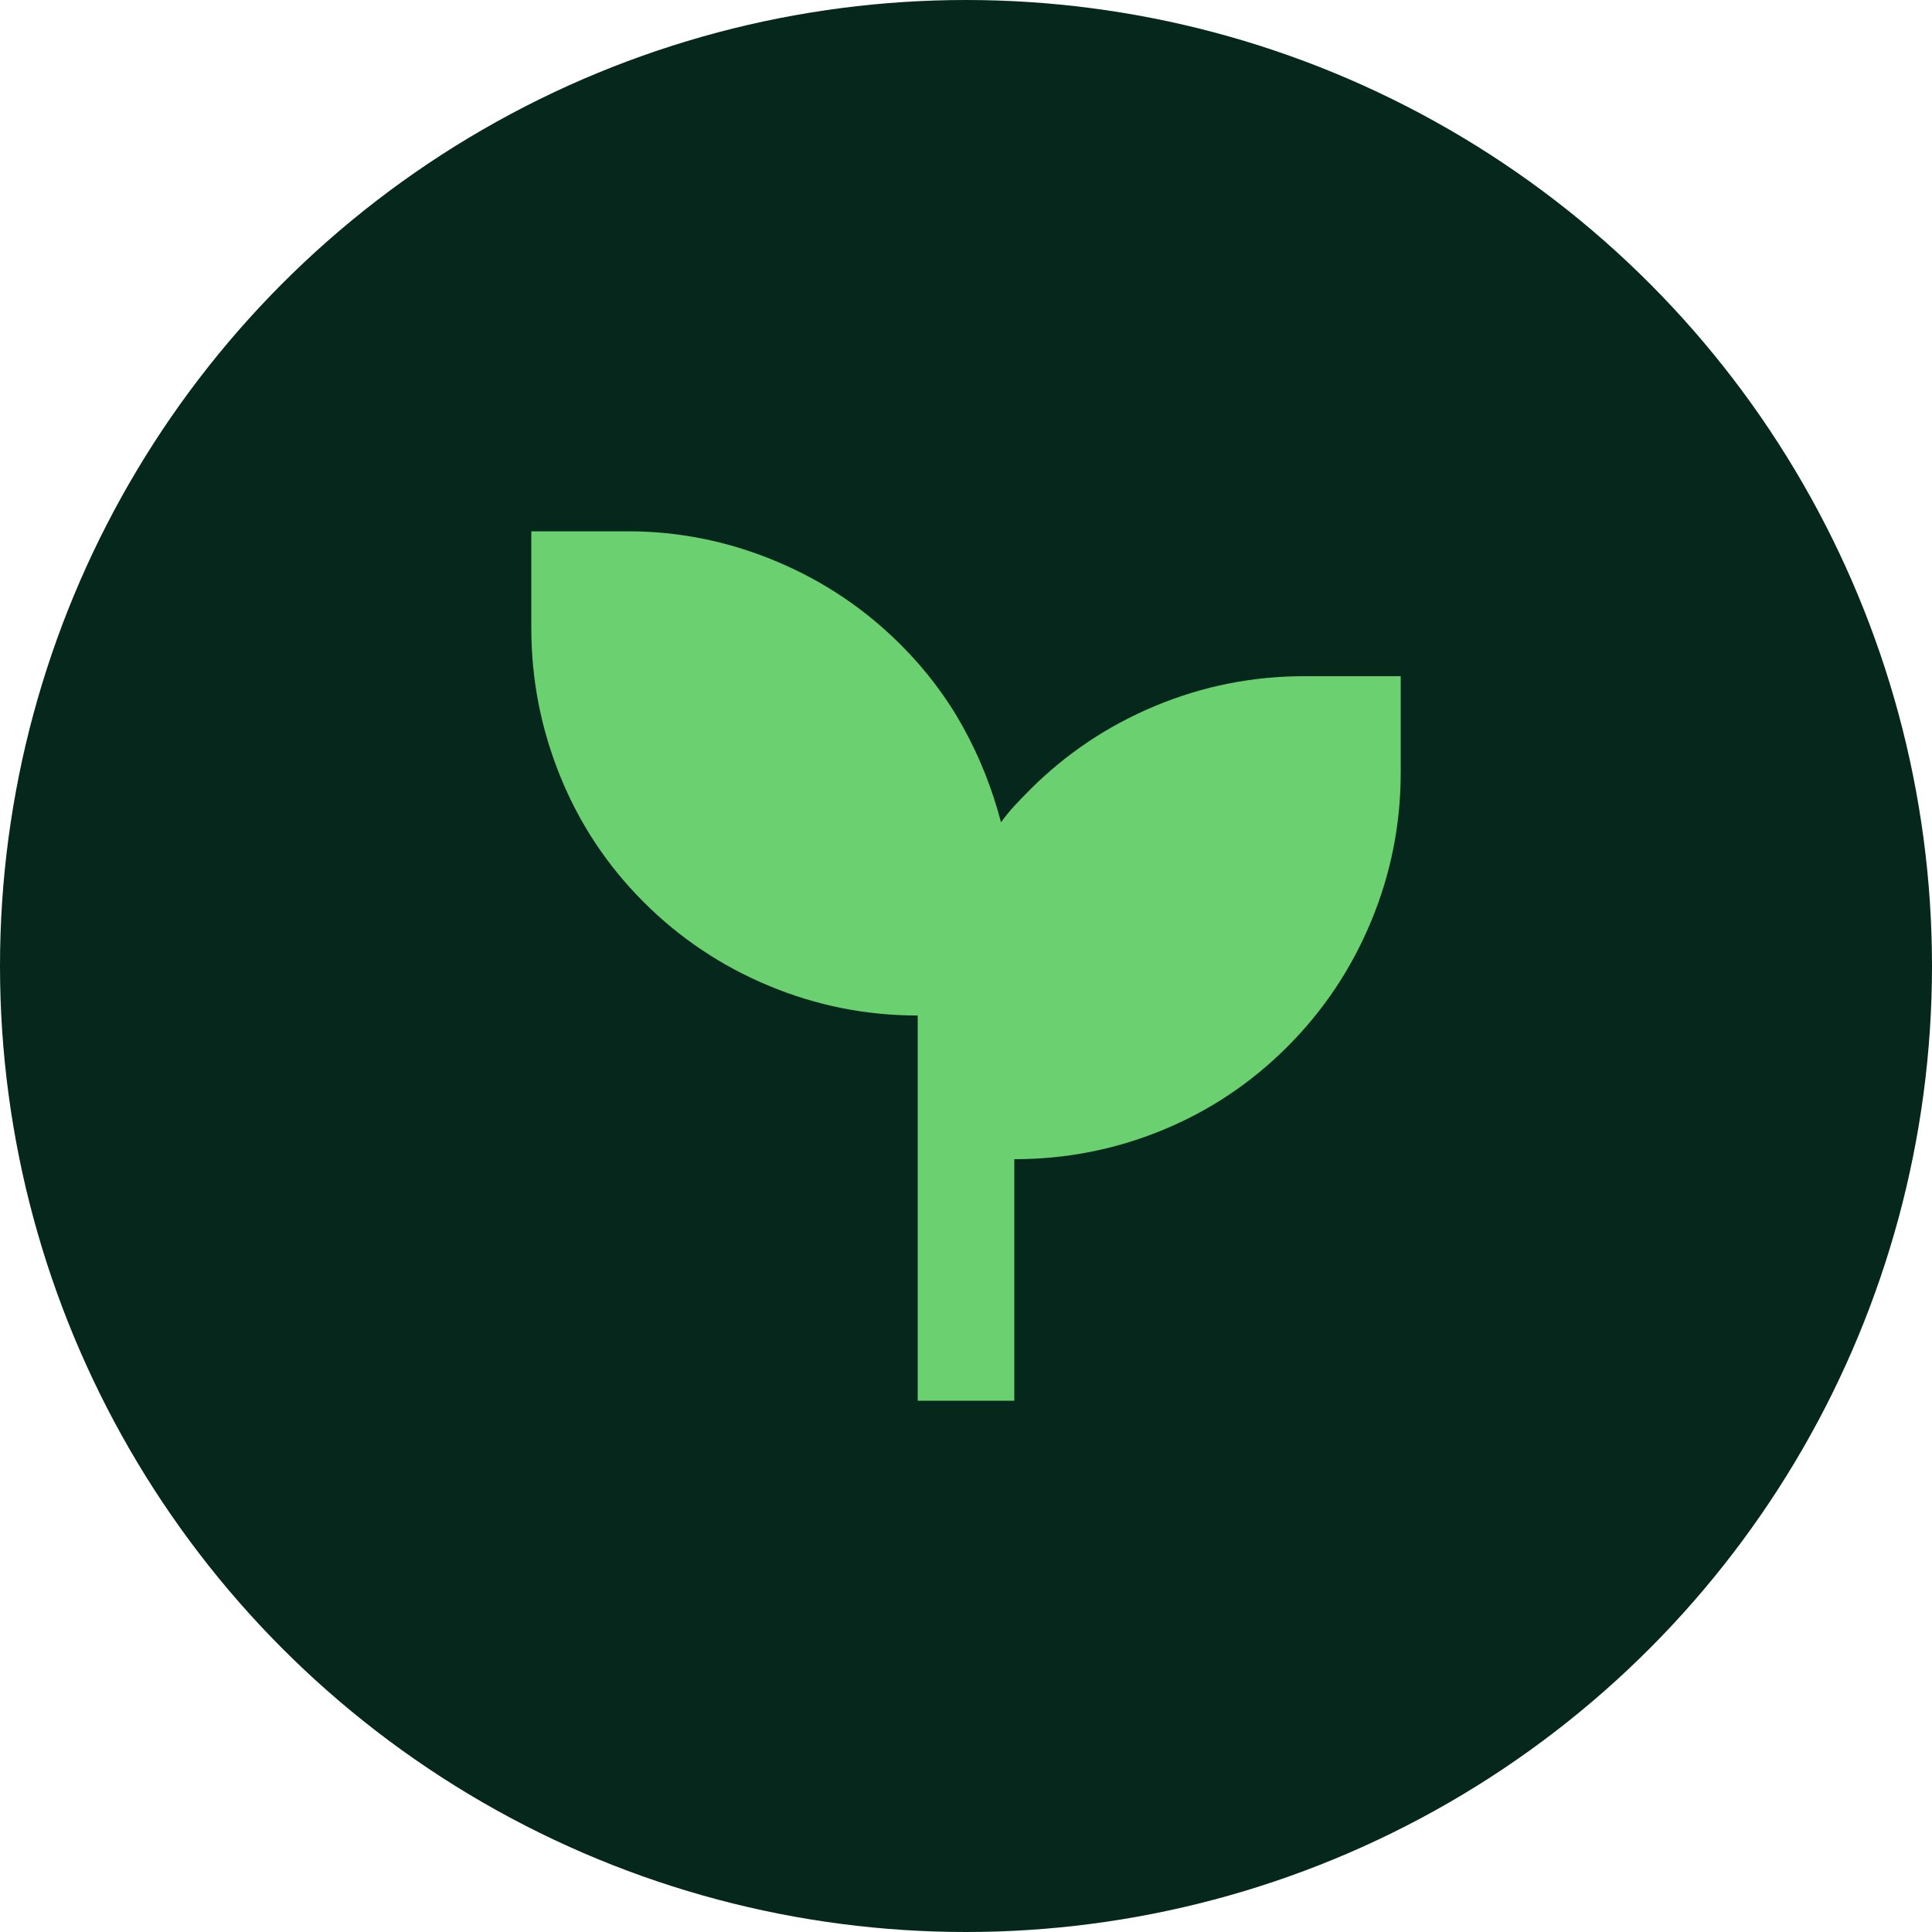 <?xml version="1.0" encoding="UTF-8"?> <svg xmlns="http://www.w3.org/2000/svg" width="32" height="32" viewBox="0 0 32 32" fill="none"><circle cx="16" cy="16" r="16" fill="#06281C"></circle><mask id="mask0_435_915" style="mask-type:alpha" maskUnits="userSpaceOnUse" x="6" y="6" width="20" height="20"><rect x="6.4" y="6.4" width="19.2" height="19.2" fill="#6BD170"></rect></mask><g mask="url(#mask0_435_915)"><path d="M15.2 23.2V16.82C14.347 16.82 13.527 16.657 12.74 16.33C11.953 16.003 11.26 15.54 10.66 14.94C10.06 14.34 9.6 13.647 9.28 12.86C8.96 12.073 8.8 11.253 8.8 10.4V8.8H10.4C11.24 8.8 12.053 8.963 12.84 9.29C13.627 9.617 14.32 10.08 14.92 10.68C15.333 11.093 15.677 11.547 15.95 12.04C16.223 12.533 16.433 13.06 16.58 13.62C16.647 13.527 16.72 13.437 16.8 13.35C16.88 13.263 16.967 13.173 17.06 13.08C17.66 12.48 18.353 12.017 19.14 11.69C19.927 11.363 20.747 11.2 21.6 11.2H23.2V12.8C23.2 13.653 23.037 14.473 22.71 15.26C22.383 16.047 21.92 16.74 21.32 17.34C20.72 17.94 20.03 18.4 19.25 18.72C18.47 19.04 17.653 19.2 16.8 19.2V23.2H15.2Z" fill="#6BD170"></path></g></svg> 